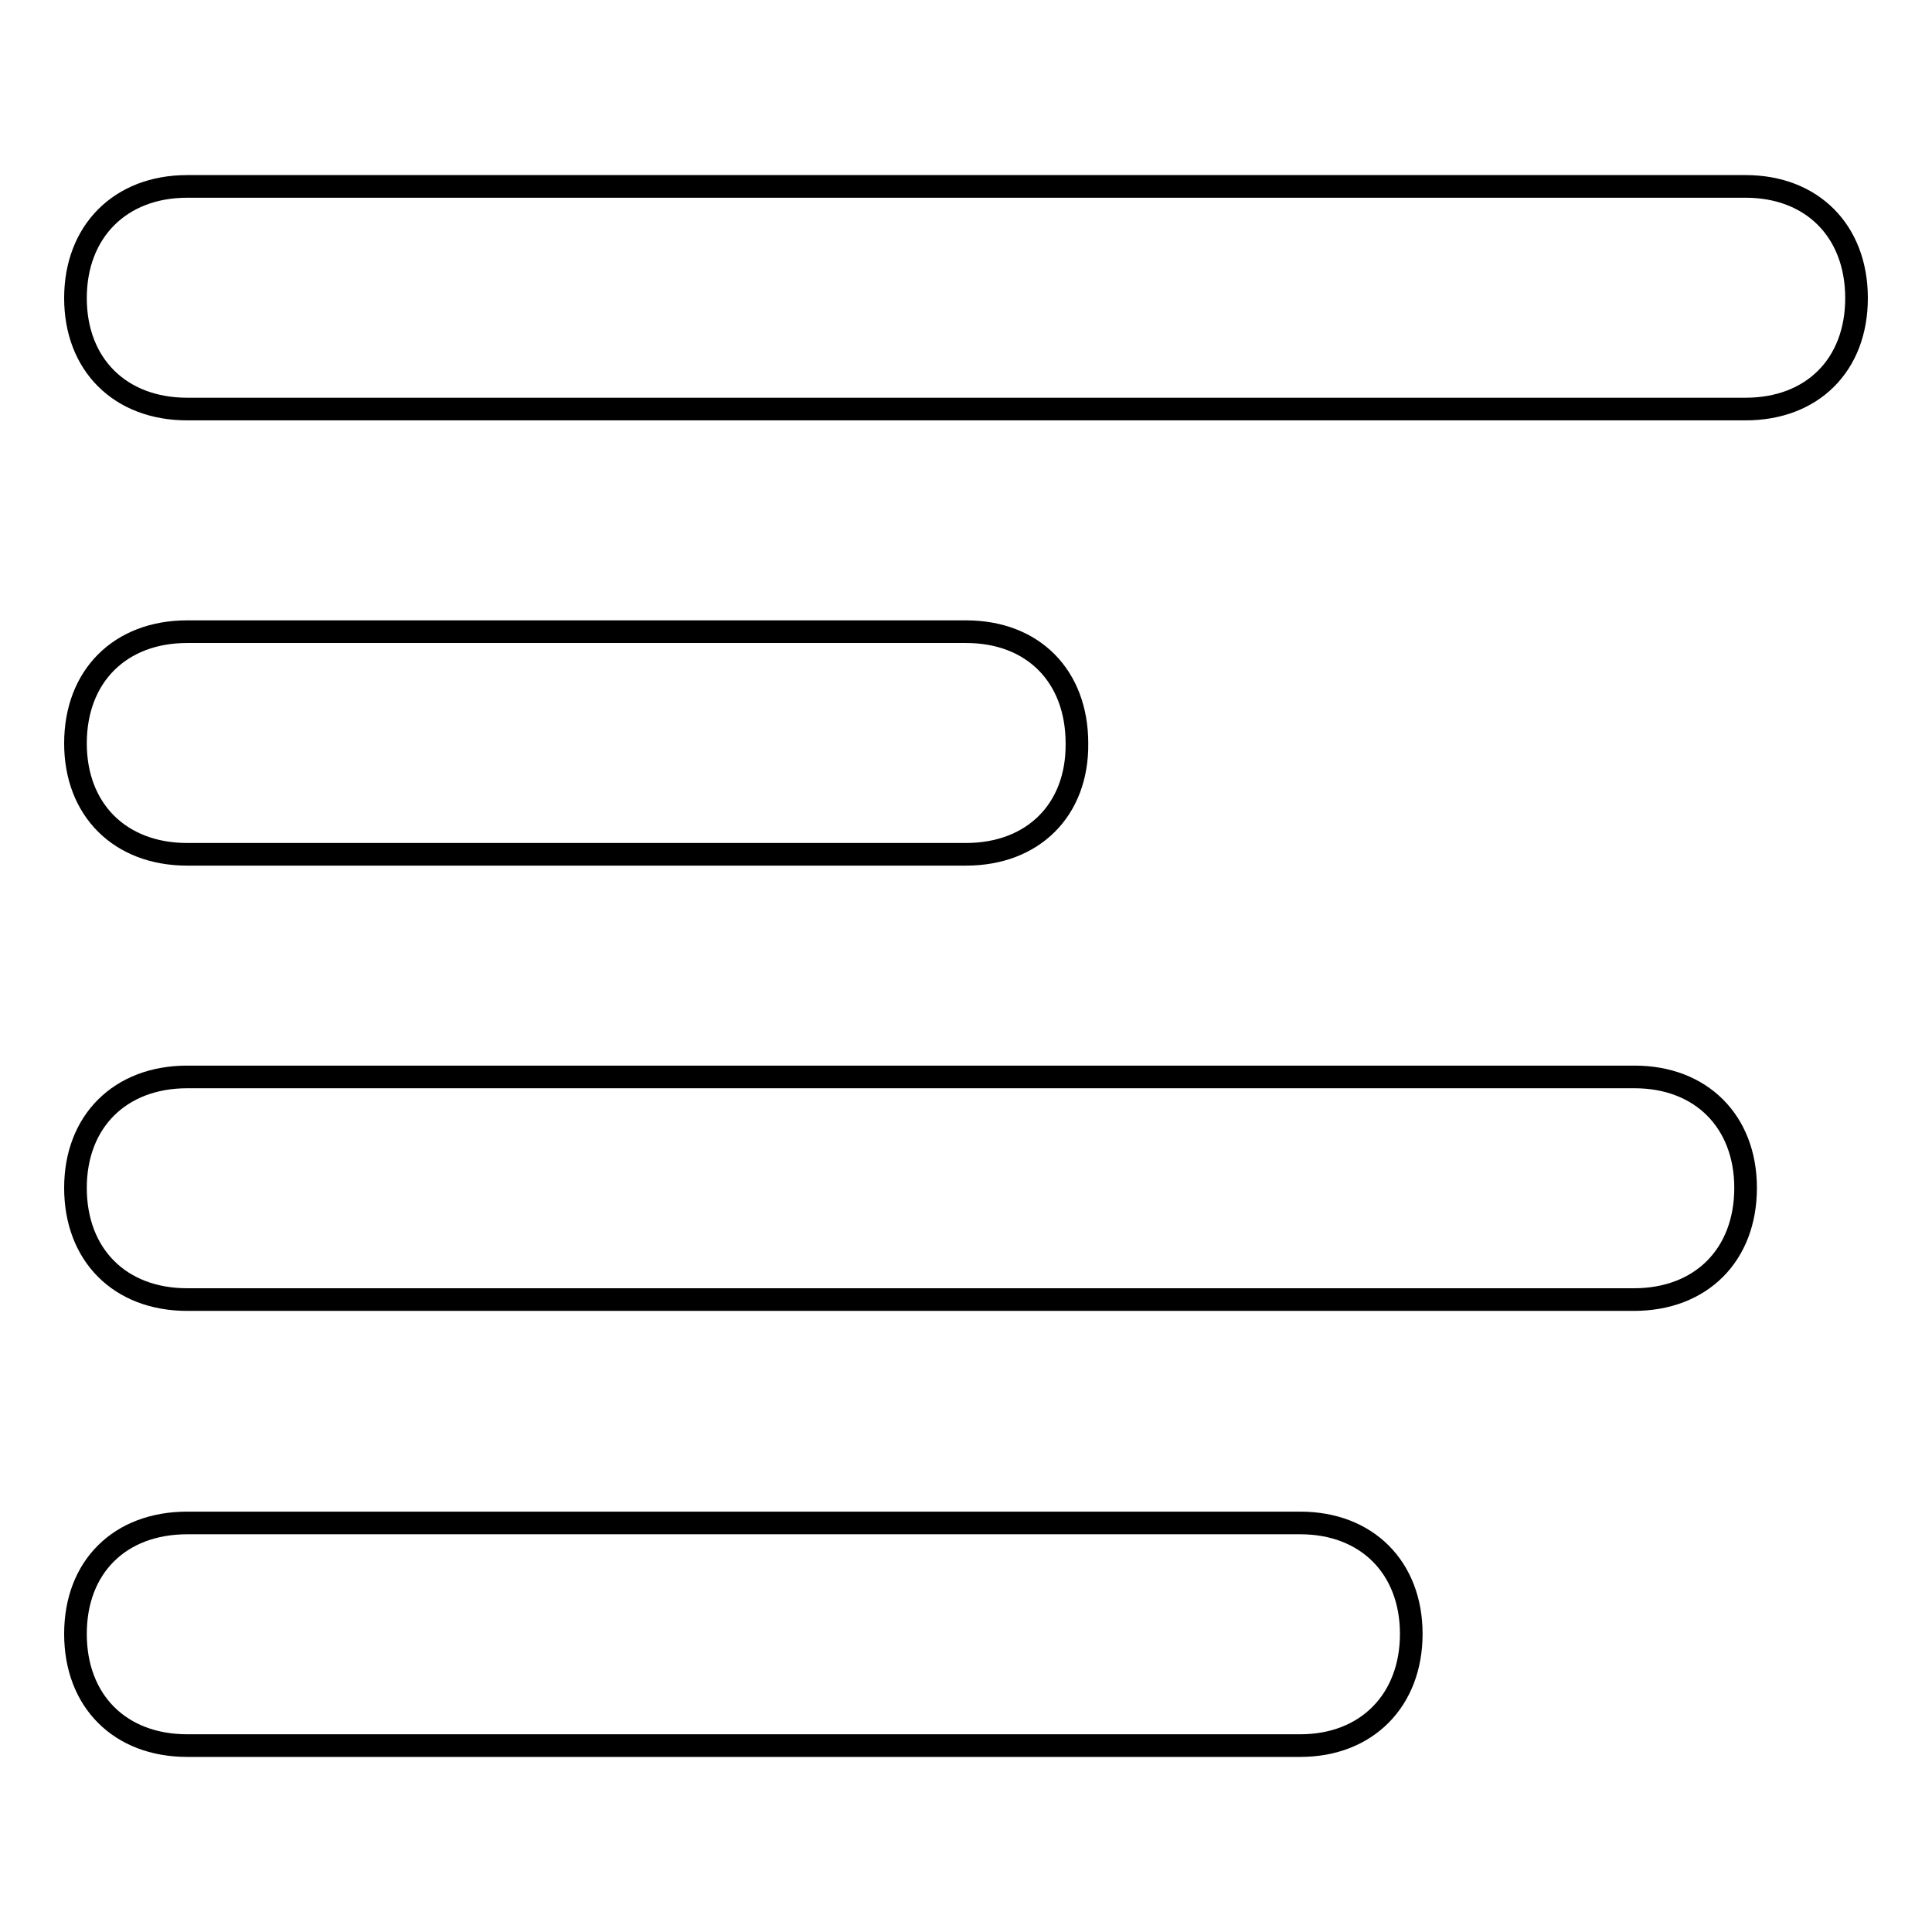<?xml version="1.0" encoding="utf-8"?>
<!-- Svg Vector Icons : http://www.onlinewebfonts.com/icon -->
<!DOCTYPE svg PUBLIC "-//W3C//DTD SVG 1.1//EN" "http://www.w3.org/Graphics/SVG/1.1/DTD/svg11.dtd">
<svg version="1.1" xmlns="http://www.w3.org/2000/svg" xmlns:xlink="http://www.w3.org/1999/xlink" x="0px" y="0px" viewBox="0 0 256 256" enable-background="new 0 0 256 256" xml:space="preserve">
<g><g><path stroke-width="3" fill-opacity="0" stroke="#000000"  d="M231.3,54.2H24.8c-8.9,0-14.8-5.9-14.8-14.7c0-8.8,5.9-14.8,14.8-14.8h206.5c8.8,0,14.7,5.9,14.7,14.8C246,48.4,240.1,54.2,231.3,54.2z"/><path stroke-width="3" fill-opacity="0" stroke="#000000"  d="M128,113.2H24.8c-8.9,0-14.8-5.9-14.8-14.7c0-8.9,5.9-14.8,14.8-14.8H128c8.9,0,14.7,5.9,14.7,14.8C142.8,107.3,136.9,113.2,128,113.2z"/><path stroke-width="3" fill-opacity="0" stroke="#000000"  d="M216.5,172.2H24.8c-8.9,0-14.8-5.9-14.8-14.8c0-8.8,5.9-14.7,14.8-14.7h191.8c8.8,0,14.7,5.9,14.7,14.7C231.3,166.3,225.4,172.2,216.5,172.2z"/><path stroke-width="3" fill-opacity="0" stroke="#000000"  d="M172.3,231.3H24.8c-8.9,0-14.8-5.9-14.8-14.8c0-8.9,5.9-14.7,14.8-14.7h147.5c8.8,0,14.7,5.9,14.7,14.7S181.1,231.3,172.3,231.3z"/></g></g>
</svg>